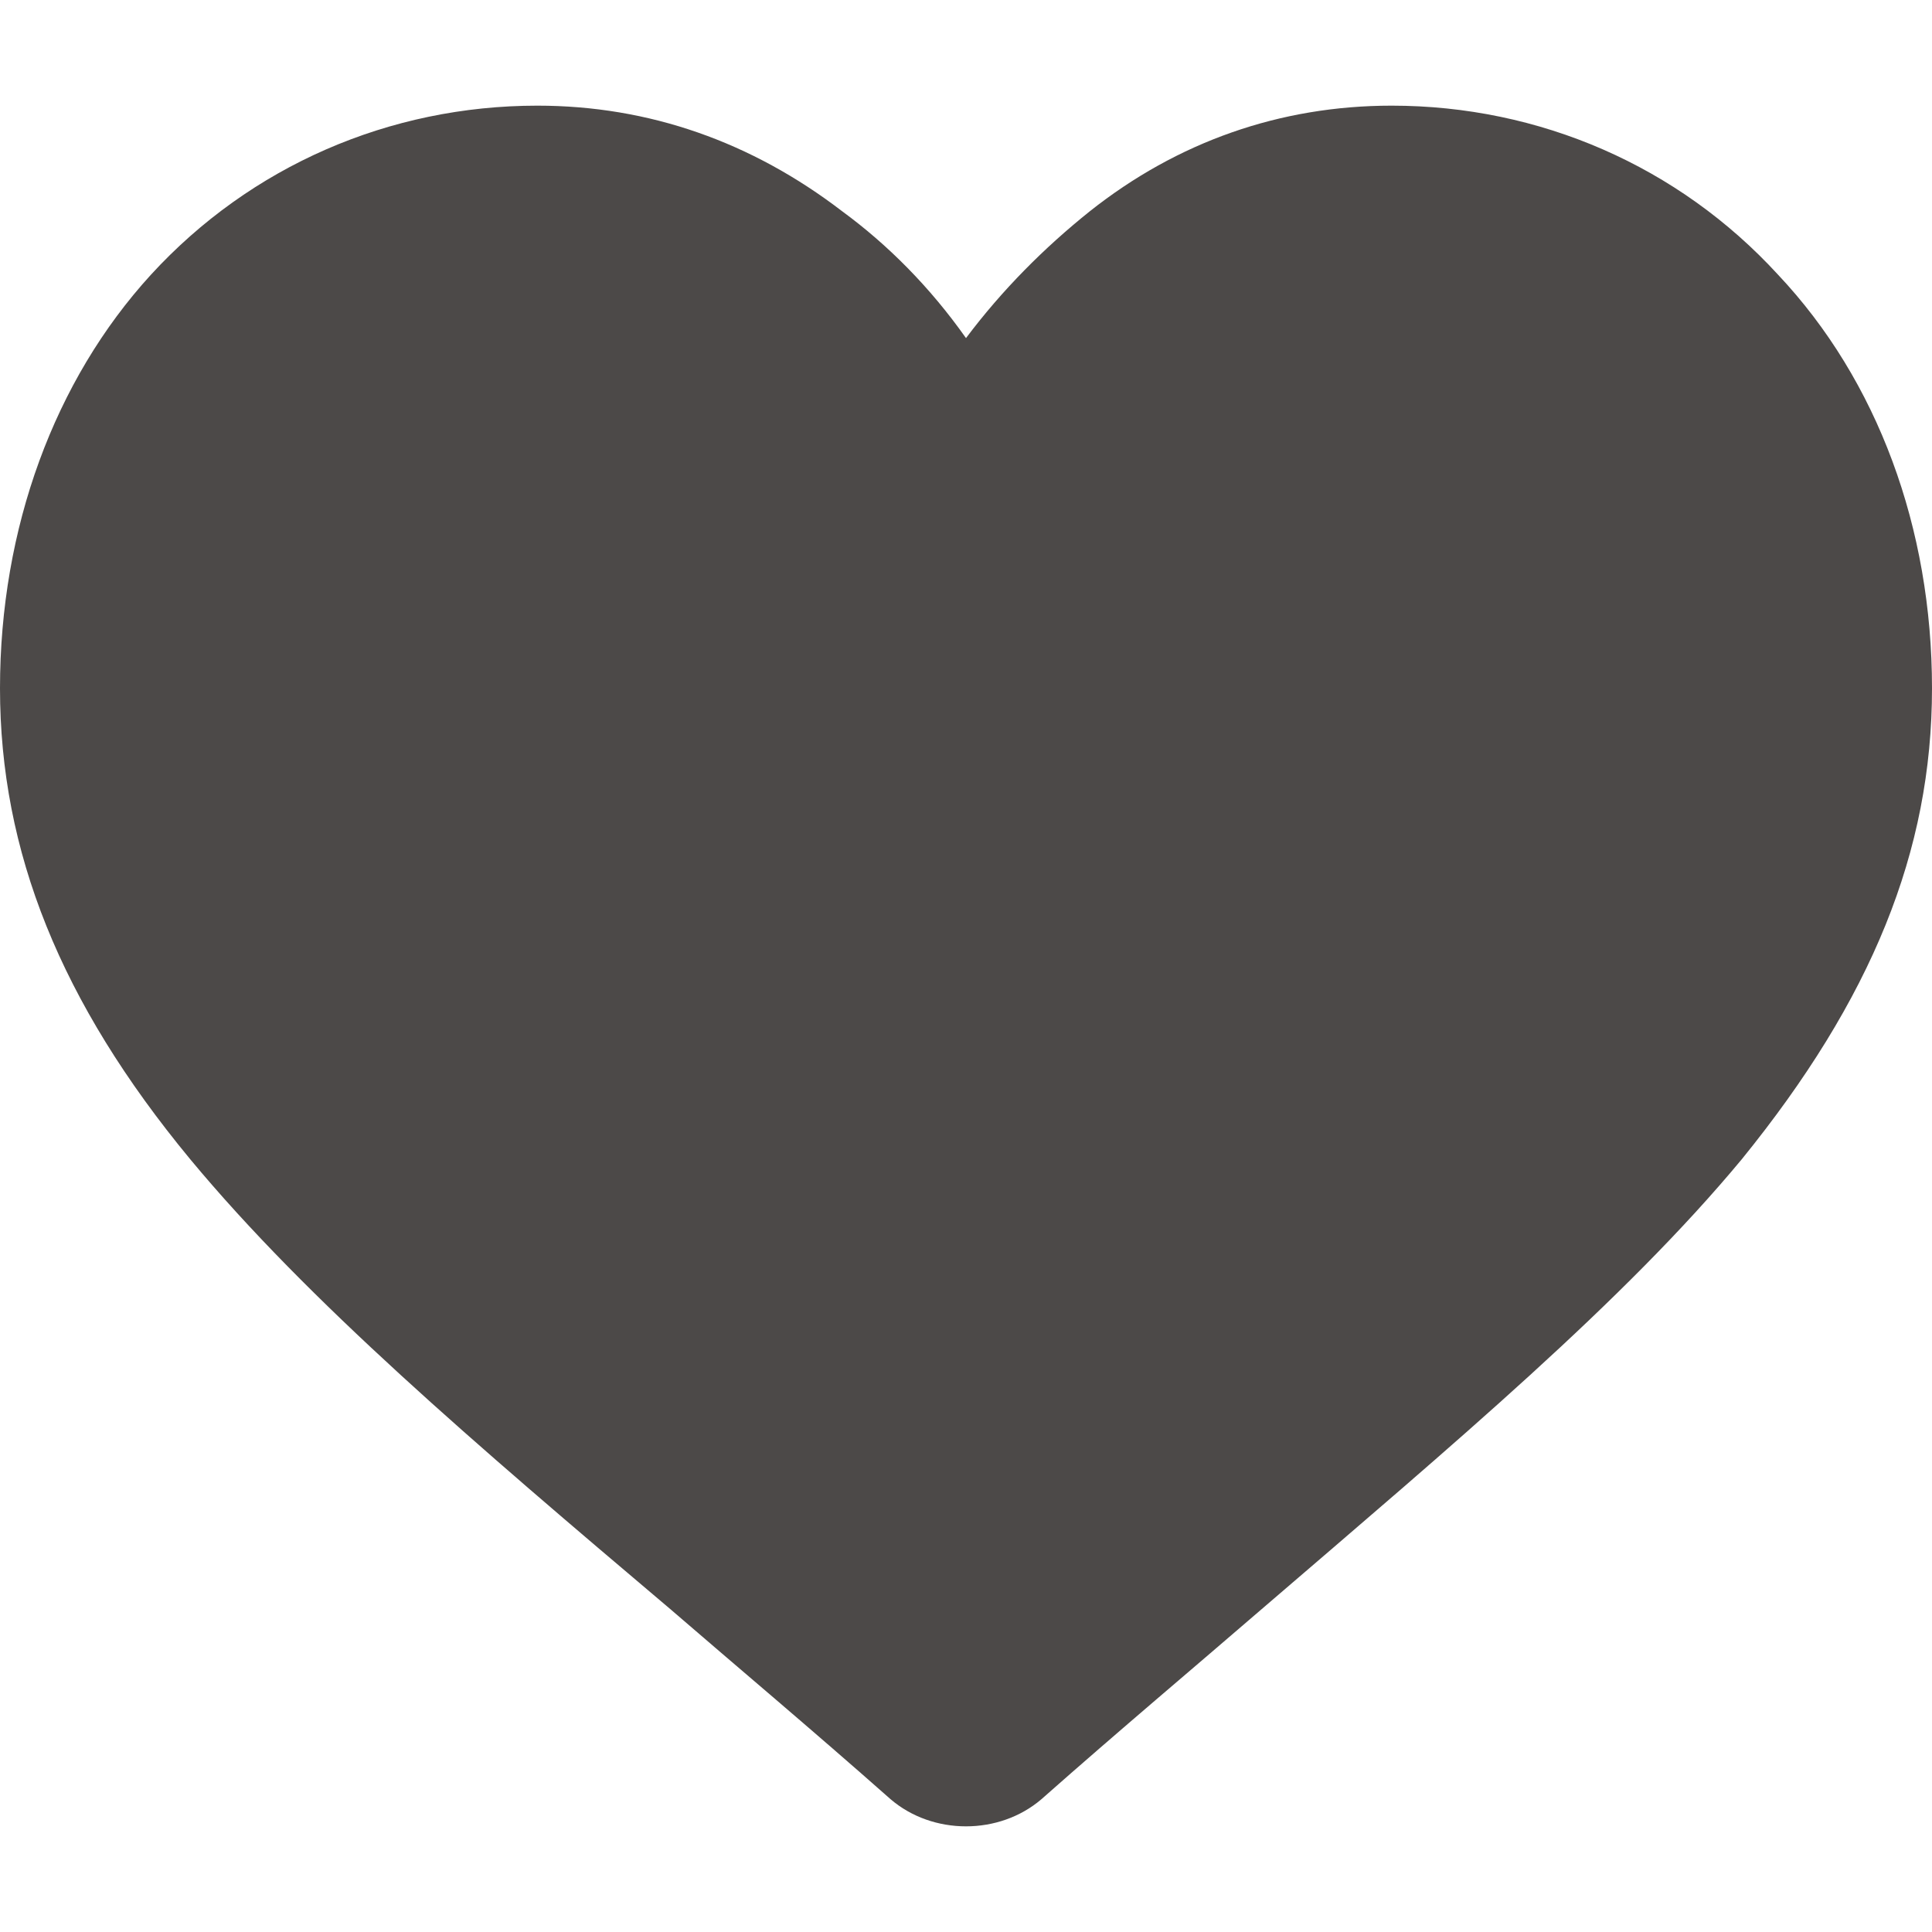 <svg version="1.1" id="Layer_1" xmlns="http://www.w3.org/2000/svg" x="0" y="0" viewBox="0 0 64 64" xml:space="preserve"><path fill="#4C4948" d="M1136.8 337.8c-9.3-10-22-15.6-35.8-15.6-10.3 0-19.8 3.3-28.1 9.7-4.2 3.3-8 7.2-11.4 11.9-3.4-4.6-7.2-8.6-11.4-11.9-8.3-6.4-17.8-9.7-28.1-9.7-13.8 0-26.5 5.5-35.8 15.6-9.2 9.9-14.2 23.5-14.2 38.2 0 15.1 5.6 29 17.8 43.6 10.8 13.1 26.4 26.3 44.4 41.7 6.2 5.3 13.1 11.2 20.4 17.5 1.9 1.7 4.4 2.6 6.9 2.6s5-.9 6.9-2.6c7.3-6.3 14.2-12.3 20.4-17.5 18-15.4 33.6-28.6 44.4-41.7 12.1-14.6 17.8-28.5 17.8-43.6 0-14.7-5-28.2-14.2-38.2z"/><path fill="#4C4948" d="M1136.8 337.8c-9.3-10-22-15.6-35.8-15.6-10.3 0-19.8 3.3-28.1 9.7-4.2 3.3-8 7.2-11.4 11.9-3.4-4.6-7.2-8.6-11.4-11.9-8.3-6.4-17.8-9.7-28.1-9.7-13.8 0-26.5 5.5-35.8 15.6-9.2 9.9-14.2 23.5-14.2 38.2 0 15.1 5.6 29 17.8 43.6 10.8 13.1 26.4 26.3 44.4 41.7 6.2 5.3 13.1 11.2 20.4 17.5 1.9 1.7 4.4 2.6 6.9 2.6s5-.9 6.9-2.6c7.3-6.3 14.2-12.3 20.4-17.5 18-15.4 33.6-28.6 44.4-41.7 12.1-14.6 17.8-28.5 17.8-43.6 0-14.7-5-28.2-14.2-38.2zM58.9 9.1C55.6 5.5 51 3.5 46.1 3.5c-3.7 0-7.1 1.2-10 3.5-1.5 1.2-2.9 2.6-4.1 4.2-1.2-1.7-2.6-3.1-4.1-4.2-3-2.3-6.4-3.5-10.1-3.5-4.9 0-9.5 2-12.8 5.6-3.2 3.5-5 8.4-5 13.7 0 5.4 2 10.4 6.3 15.6 3.9 4.7 9.4 9.4 15.9 14.9 2.2 1.9 4.7 4 7.3 6.3.7.6 1.6.9 2.5.9.9 0 1.8-.3 2.5-.9 2.6-2.3 5.1-4.4 7.3-6.3 6.4-5.5 12-10.2 15.9-14.9C62 33.1 64 28.2 64 22.8c0-5.3-1.8-10.2-5.1-13.7z"/></svg>